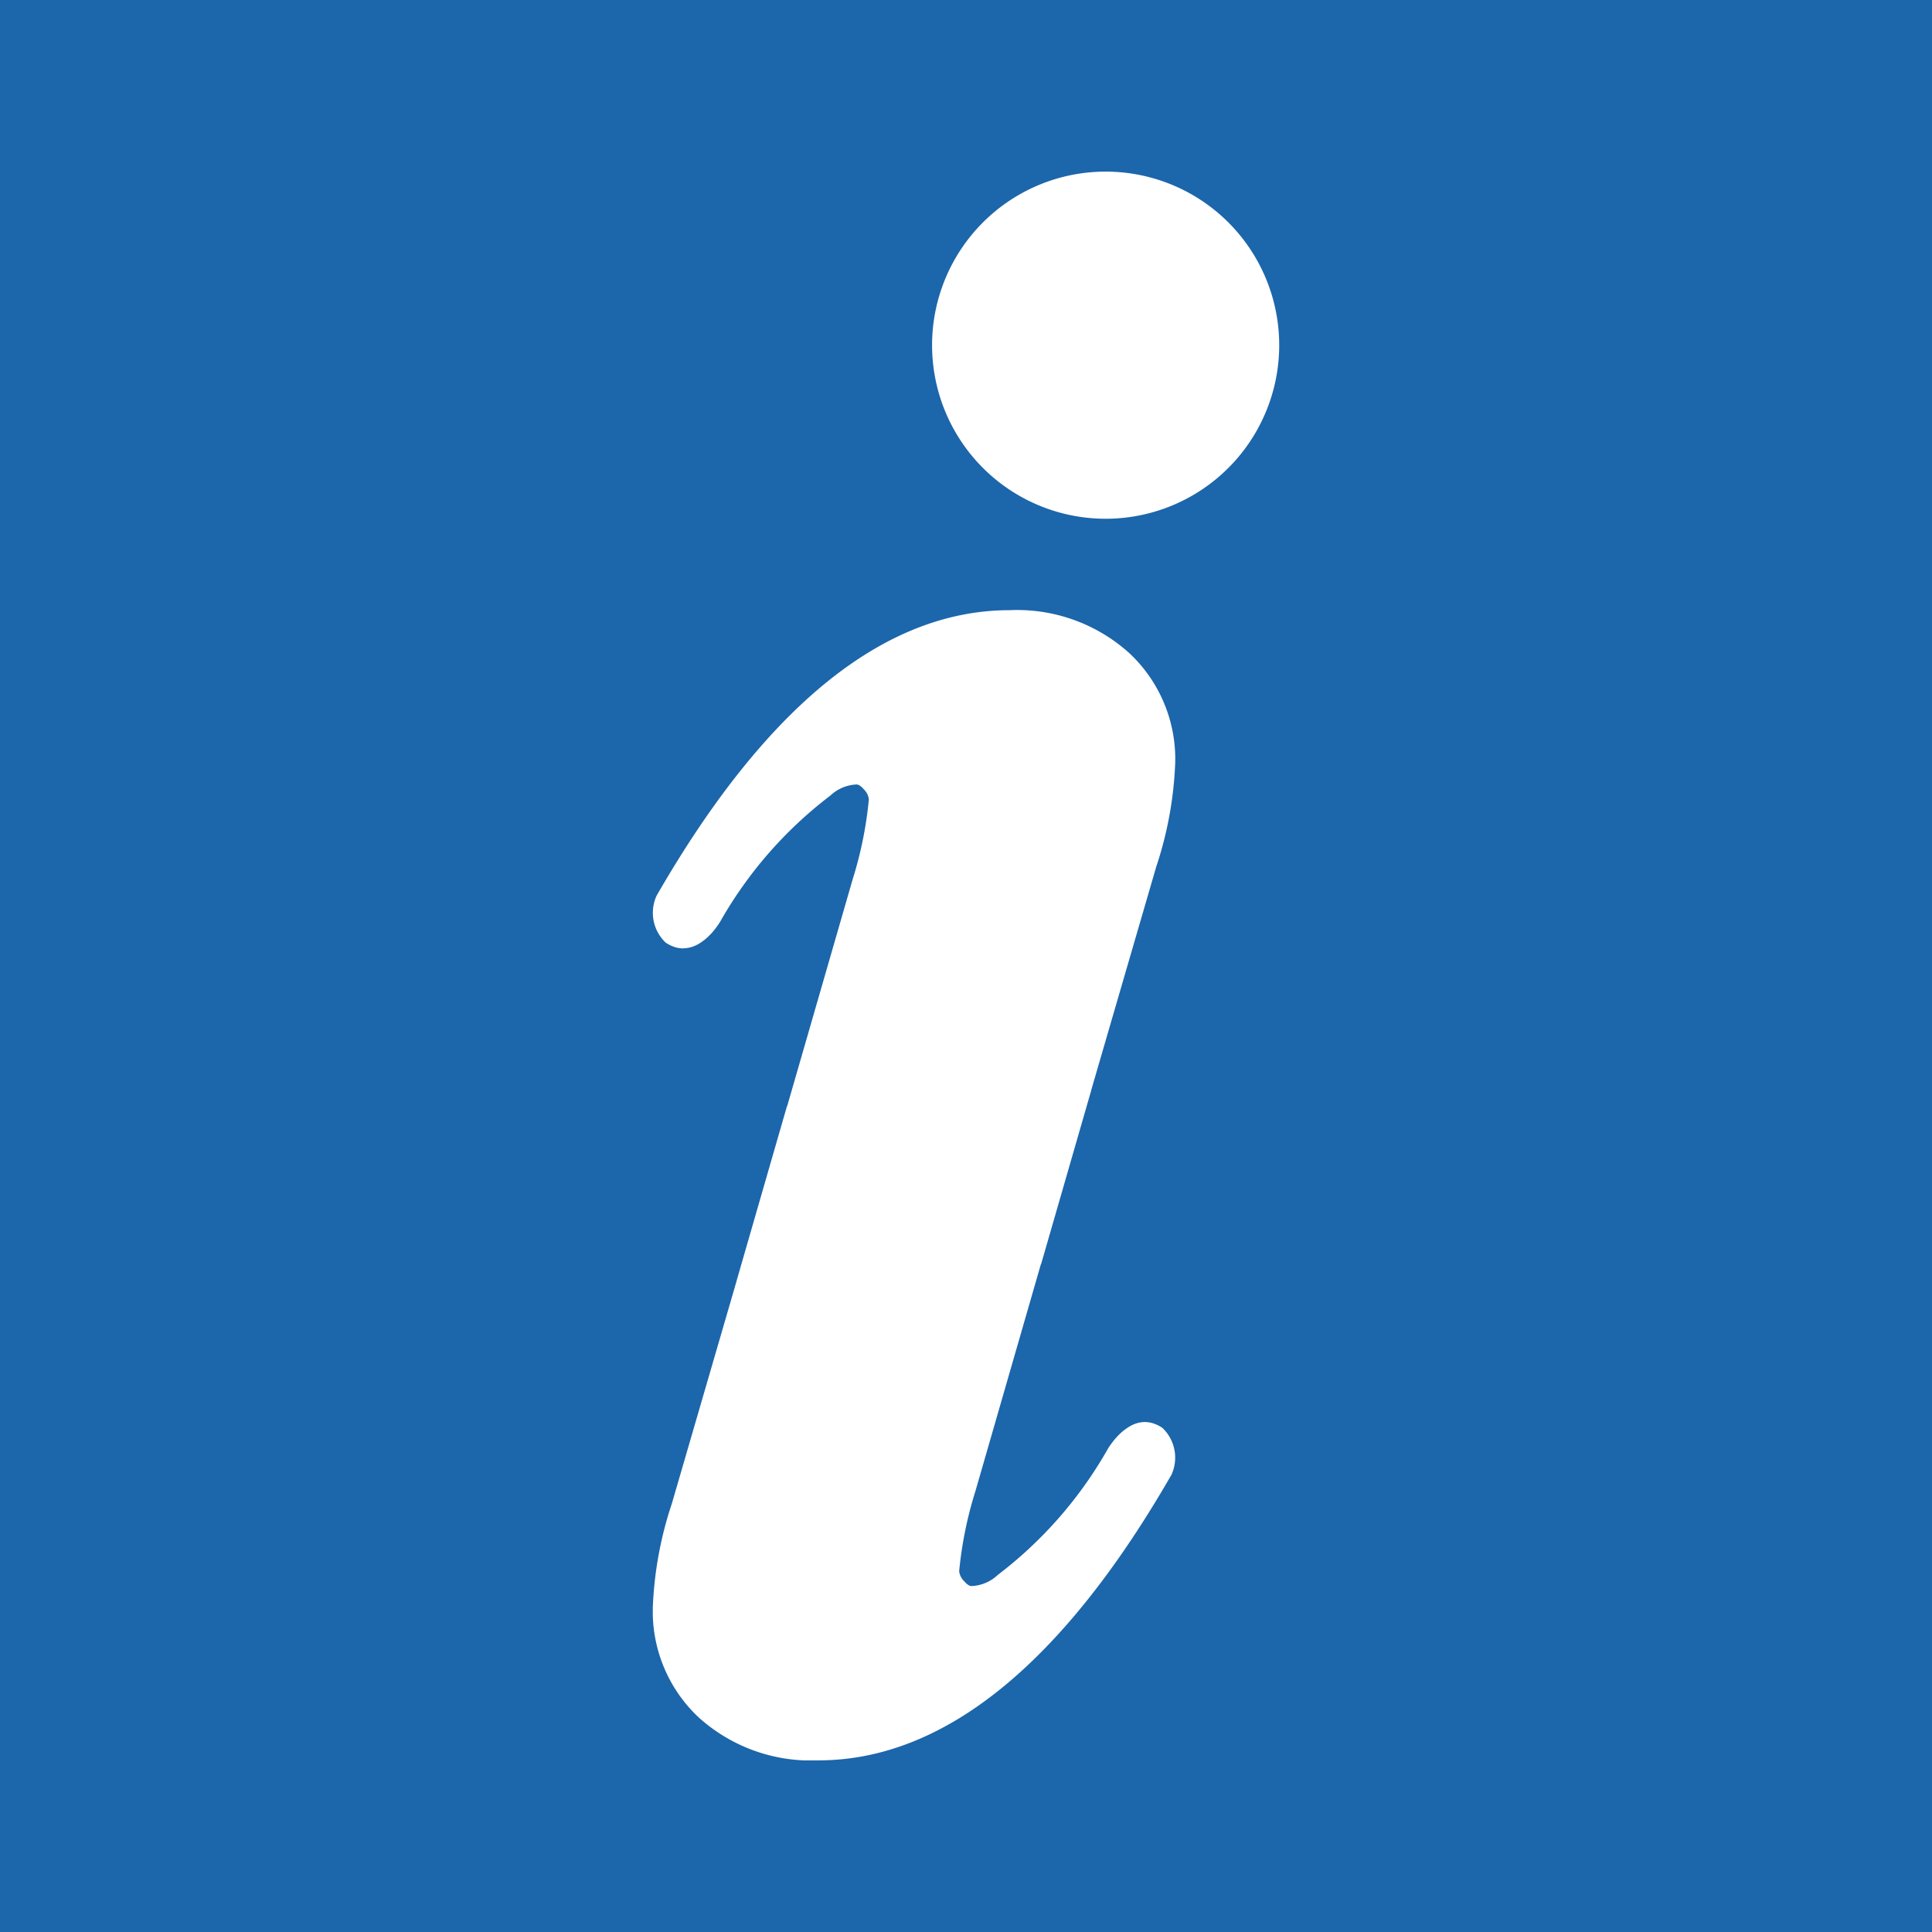 <svg xmlns="http://www.w3.org/2000/svg" xmlns:xlink="http://www.w3.org/1999/xlink" width="129" height="129" viewBox="0 0 129 129">
  <defs>
    <clipPath id="clip-path">
      <rect id="Rechteck_83" data-name="Rechteck 83" width="41.826" height="106.081" fill="#fff"/>
    </clipPath>
  </defs>
  <g id="Gruppe_113" data-name="Gruppe 113" transform="translate(-2475 -1403)">
    <rect id="Rechteck_32" data-name="Rechteck 32" width="129" height="129" transform="translate(2475 1403)" fill="#1c66ab"/>
    <g id="Gruppe_75" data-name="Gruppe 75" transform="translate(2518.587 1414.459)">
      <g id="Gruppe_74" data-name="Gruppe 74" clip-path="url(#clip-path)">
        <path id="Pfad_67" data-name="Pfad 67" d="M30.236,0a11.589,11.589,0,1,0,11.59,11.589A11.587,11.587,0,0,0,30.236,0M25.909,72.966h.013l3.355-11.628c.009-.03.014-.058.02-.086l4.315-14.827a24.955,24.955,0,0,0,1.271-6.96,9.686,9.686,0,0,0-3.049-7.3,11.174,11.174,0,0,0-8.008-2.882c-8.36,0-16.291,6.413-23.572,19.063a2.743,2.743,0,0,0,.6,3.128,2.474,2.474,0,0,0,.348.2c.038.018.076.032.114.047a1.884,1.884,0,0,0,.224.078c.043.013.087.022.129.031a1.9,1.9,0,0,0,.2.028c.041,0,.082.009.123.009a.261.261,0,0,0,.029,0c.015,0,.028-.007.043-.008a1.819,1.819,0,0,0,.448-.065c.019,0,.037-.008.055-.014A2.284,2.284,0,0,0,3,51.6l.072-.042a3.485,3.485,0,0,0,.718-.569l.055-.056c.1-.1.183-.2.259-.295l.033-.042c.069-.088.129-.168.18-.24.008-.012.017-.022.024-.033.054-.077.092-.136.122-.184.011-.017.013-.02.021-.032.019-.033.033-.056.033-.056a27.765,27.765,0,0,1,7.336-8.387,2.715,2.715,0,0,1,1.757-.743c.164,0,.351.174.48.322a1.109,1.109,0,0,1,.337.668,26.149,26.149,0,0,1-1.09,5.371L8.974,62.394H8.961L5.606,74.024c-.008.027-.014.055-.021.084L1.272,88.938A24.925,24.925,0,0,0,0,95.9a9.7,9.7,0,0,0,3.05,7.3,11.184,11.184,0,0,0,8.008,2.881c8.359,0,16.291-6.416,23.57-19.064a2.743,2.743,0,0,0-.595-3.13,2.393,2.393,0,0,0-.345-.2c-.043-.021-.085-.036-.128-.053-.068-.027-.136-.053-.2-.072-.05-.014-.1-.025-.149-.035s-.116-.018-.174-.025-.1-.011-.15-.012l-.02,0c-.01,0-.02,0-.03,0a1.889,1.889,0,0,0-.475.07c-.012,0-.023,0-.034.009a2.239,2.239,0,0,0-.449.192l-.049.029a3.537,3.537,0,0,0-.742.588l-.034.035c-.1.106-.195.212-.275.312-.005.006-.009.012-.014.017-.078.1-.145.188-.2.267l-.014.019c-.056.08-.1.142-.126.19l-.018.028-.035.059A27.769,27.769,0,0,1,23.032,93.7a2.706,2.706,0,0,1-1.759.743c-.163,0-.35-.173-.479-.321a1.116,1.116,0,0,1-.338-.669,26.166,26.166,0,0,1,1.092-5.369Z" transform="translate(0)" fill="#fff"/>
      </g>
    </g>
  </g>
</svg>
